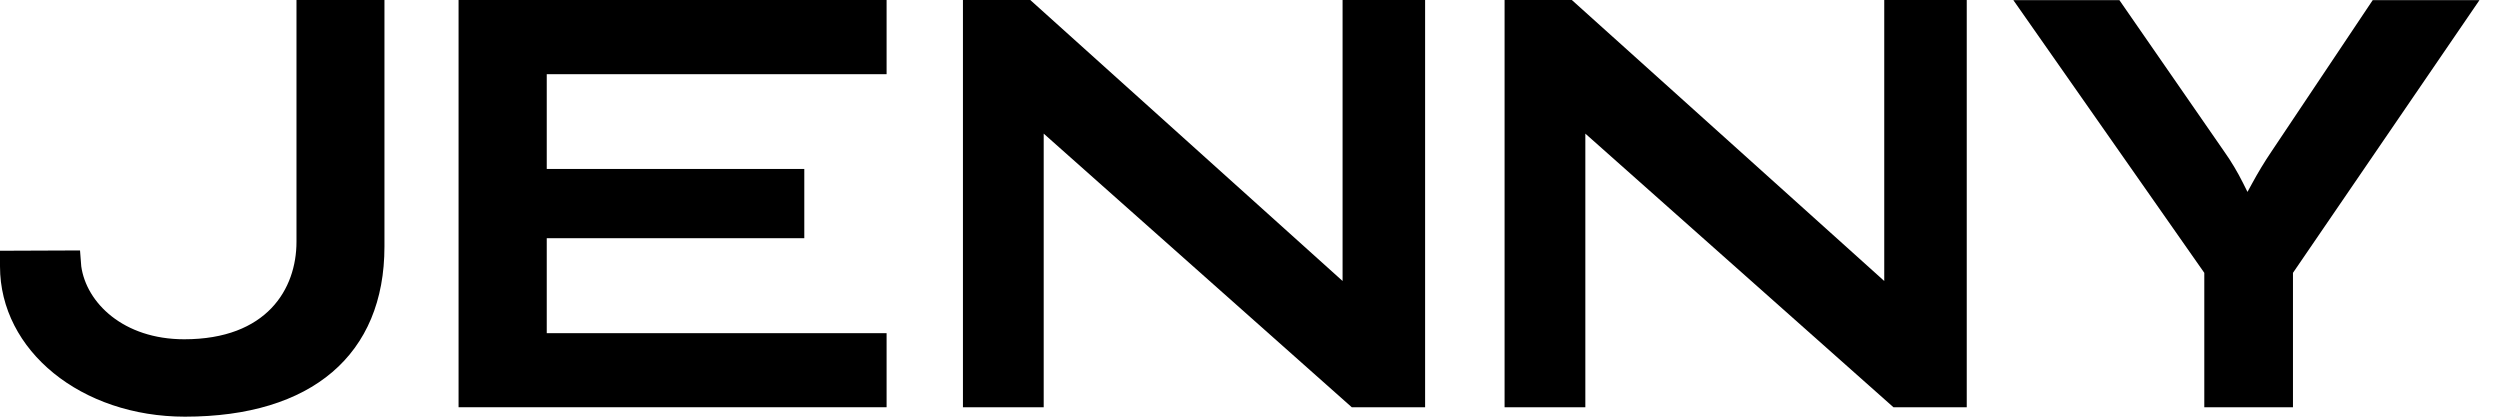 <svg width="96" height="16" viewBox="0 0 96 16" fill="none" xmlns="http://www.w3.org/2000/svg">
<path d="M17.609 15.638V0H34.045V2.849H20.995V6.488H30.885V9.147H20.995V12.794H34.045V15.638H17.609Z" fill="black"/>
<path d="M51.908 15.638L40.078 5.131V15.638H36.977V0H39.562L51.555 10.79V0H54.724V15.638H51.908Z" fill="black"/>
<path d="M72.708 15.638L60.877 5.131V15.638H57.776V0H60.358L72.355 10.79V0H75.523V15.638H72.708Z" fill="black"/>
<path d="M84.645 15.638V10.477L77.313 0.006H81.385C81.891 0.74 85.263 5.613 85.41 5.819C85.674 6.19 85.92 6.602 86.141 7.044L86.303 7.369L86.478 7.05C86.709 6.623 86.957 6.215 87.212 5.837C87.406 5.552 90.636 0.719 91.112 0.006H95.211L88.05 10.477V15.638H84.642H84.645Z" fill="black"/>
<path d="M7.102 16C3.12 16 0 13.464 0 10.228V9.629L3.073 9.617L3.12 10.225C3.316 11.625 4.735 13.028 7.074 13.028C10.252 13.028 11.385 11.093 11.385 9.285V0H14.763V9.469C14.763 13.617 11.972 16 7.105 16H7.102Z" fill="black"/>
</svg>
